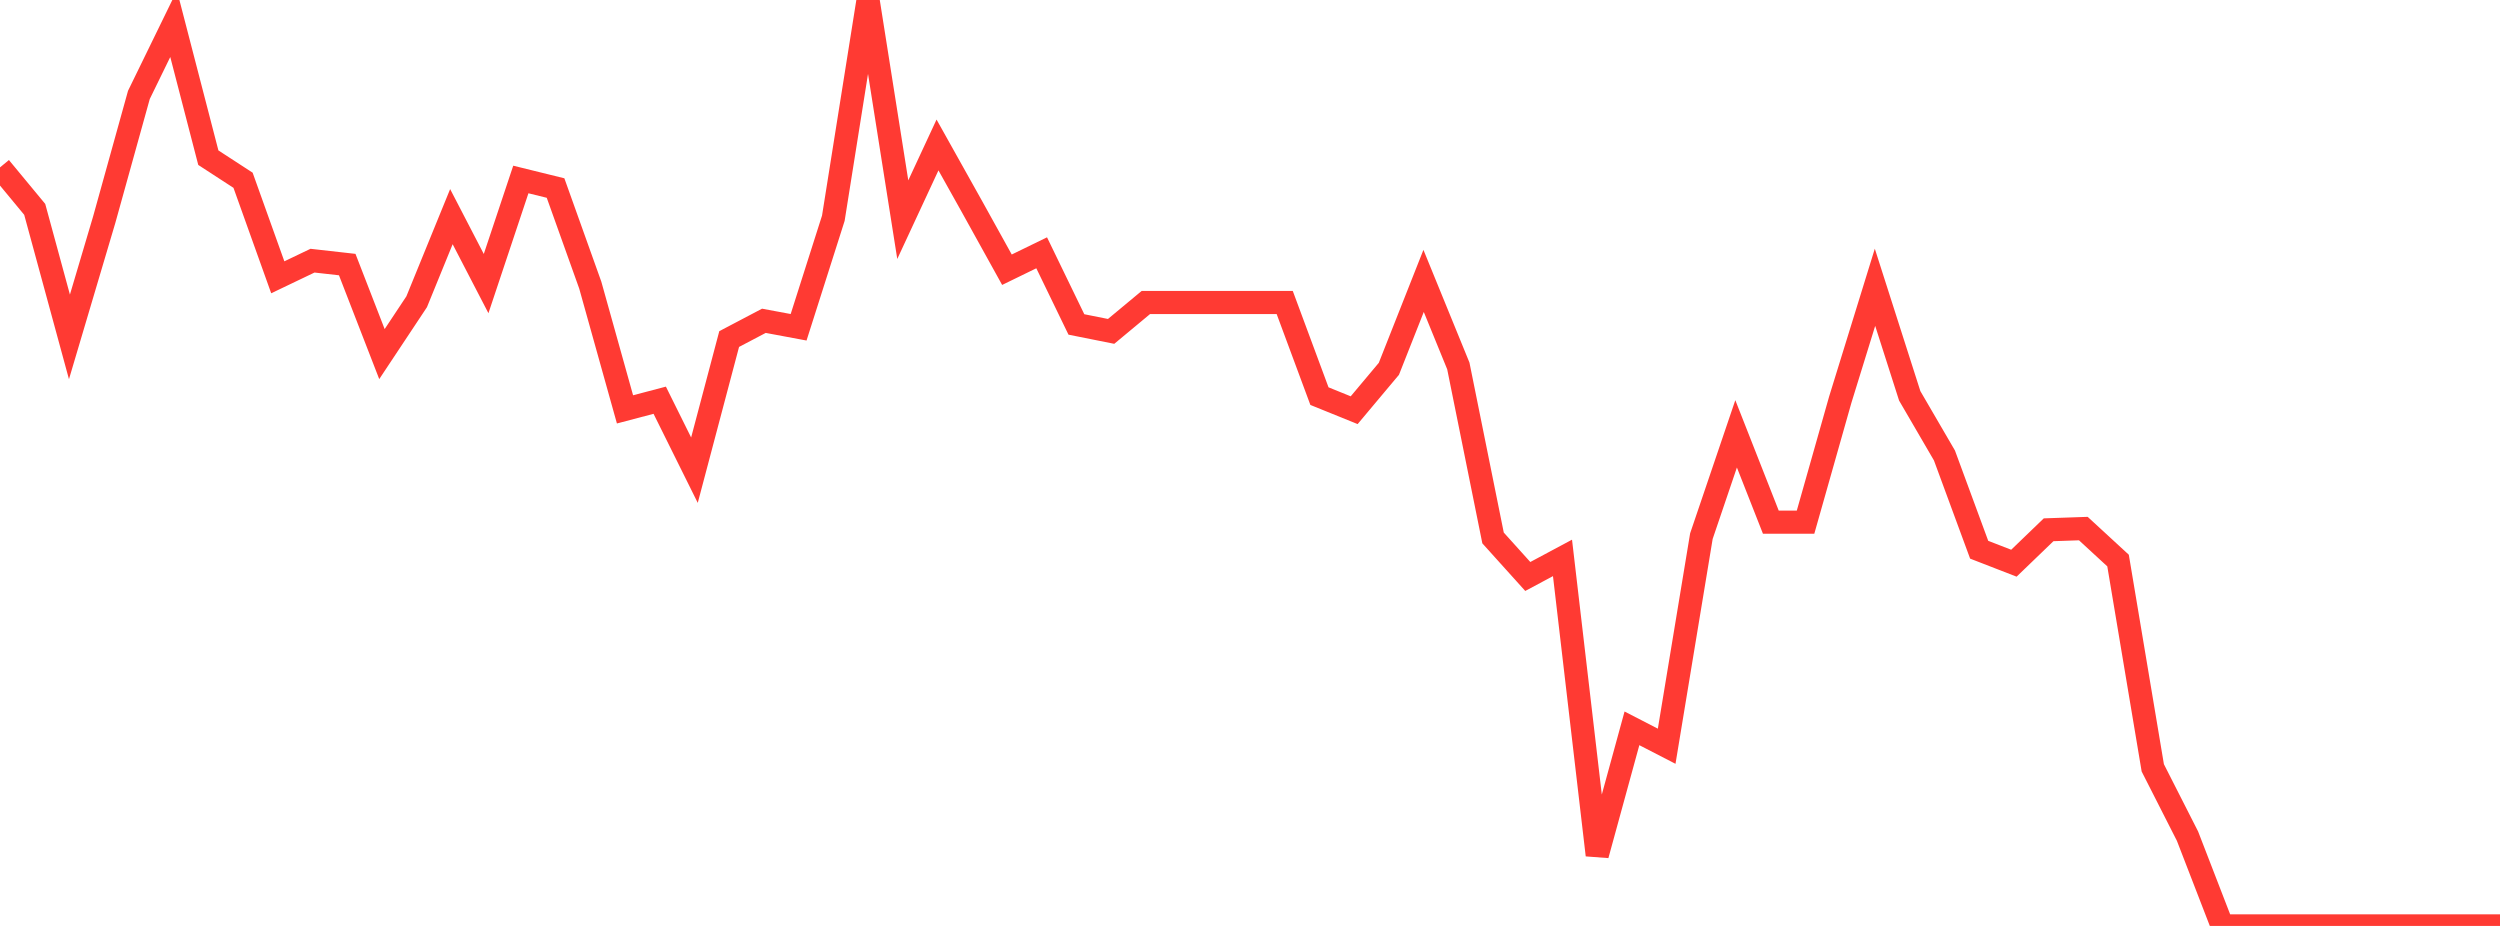 <?xml version="1.0" standalone="no"?>
<!DOCTYPE svg PUBLIC "-//W3C//DTD SVG 1.1//EN" "http://www.w3.org/Graphics/SVG/1.1/DTD/svg11.dtd">

<svg width="135" height="50" viewBox="0 0 135 50" preserveAspectRatio="none" 
  xmlns="http://www.w3.org/2000/svg"
  xmlns:xlink="http://www.w3.org/1999/xlink">


<polyline points="0.0, 9.04 1.875, 11.306 3.75, 18.192 5.625, 11.872 7.5, 5.125 9.375, 1.283 11.25, 8.515 13.125, 9.734 15.0, 14.974 16.875, 14.076 18.75, 14.287 20.625, 19.121 22.5, 16.295 24.375, 11.699 26.25, 15.314 28.125, 9.692 30.0, 10.154 31.875, 15.398 33.75, 22.106 35.625, 21.612 37.5, 25.39 39.375, 18.309 41.25, 17.323 43.125, 17.673 45.0, 11.784 46.875, 0.0 48.75, 11.862 50.625, 7.828 52.5, 11.181 54.375, 14.565 56.25, 13.651 58.125, 17.52 60.0, 17.895 61.875, 16.336 63.75, 16.336 65.625, 16.336 67.5, 16.336 69.375, 16.336 71.25, 21.391 73.125, 22.151 75.0, 19.915 76.875, 15.169 78.75, 19.761 80.625, 29.049 82.5, 31.13 84.375, 30.127 86.25, 46.173 88.125, 39.33 90.0, 40.297 91.875, 28.952 93.75, 23.427 95.625, 28.196 97.5, 28.196 99.375, 21.58 101.25, 15.513 103.125, 21.375 105.0, 24.595 106.875, 29.685 108.75, 30.413 110.625, 28.608 112.5, 28.543 114.375, 30.27 116.25, 41.463 118.125, 45.151 120.0, 50.0 121.875, 50.0 123.75, 50.0 125.625, 50.0 127.5, 50.0 129.375, 50.0 131.25, 50.0 133.125, 50.0 135.0, 50.0" fill="none" stroke="#ff3a33" stroke-width="1.25"/>

</svg>
